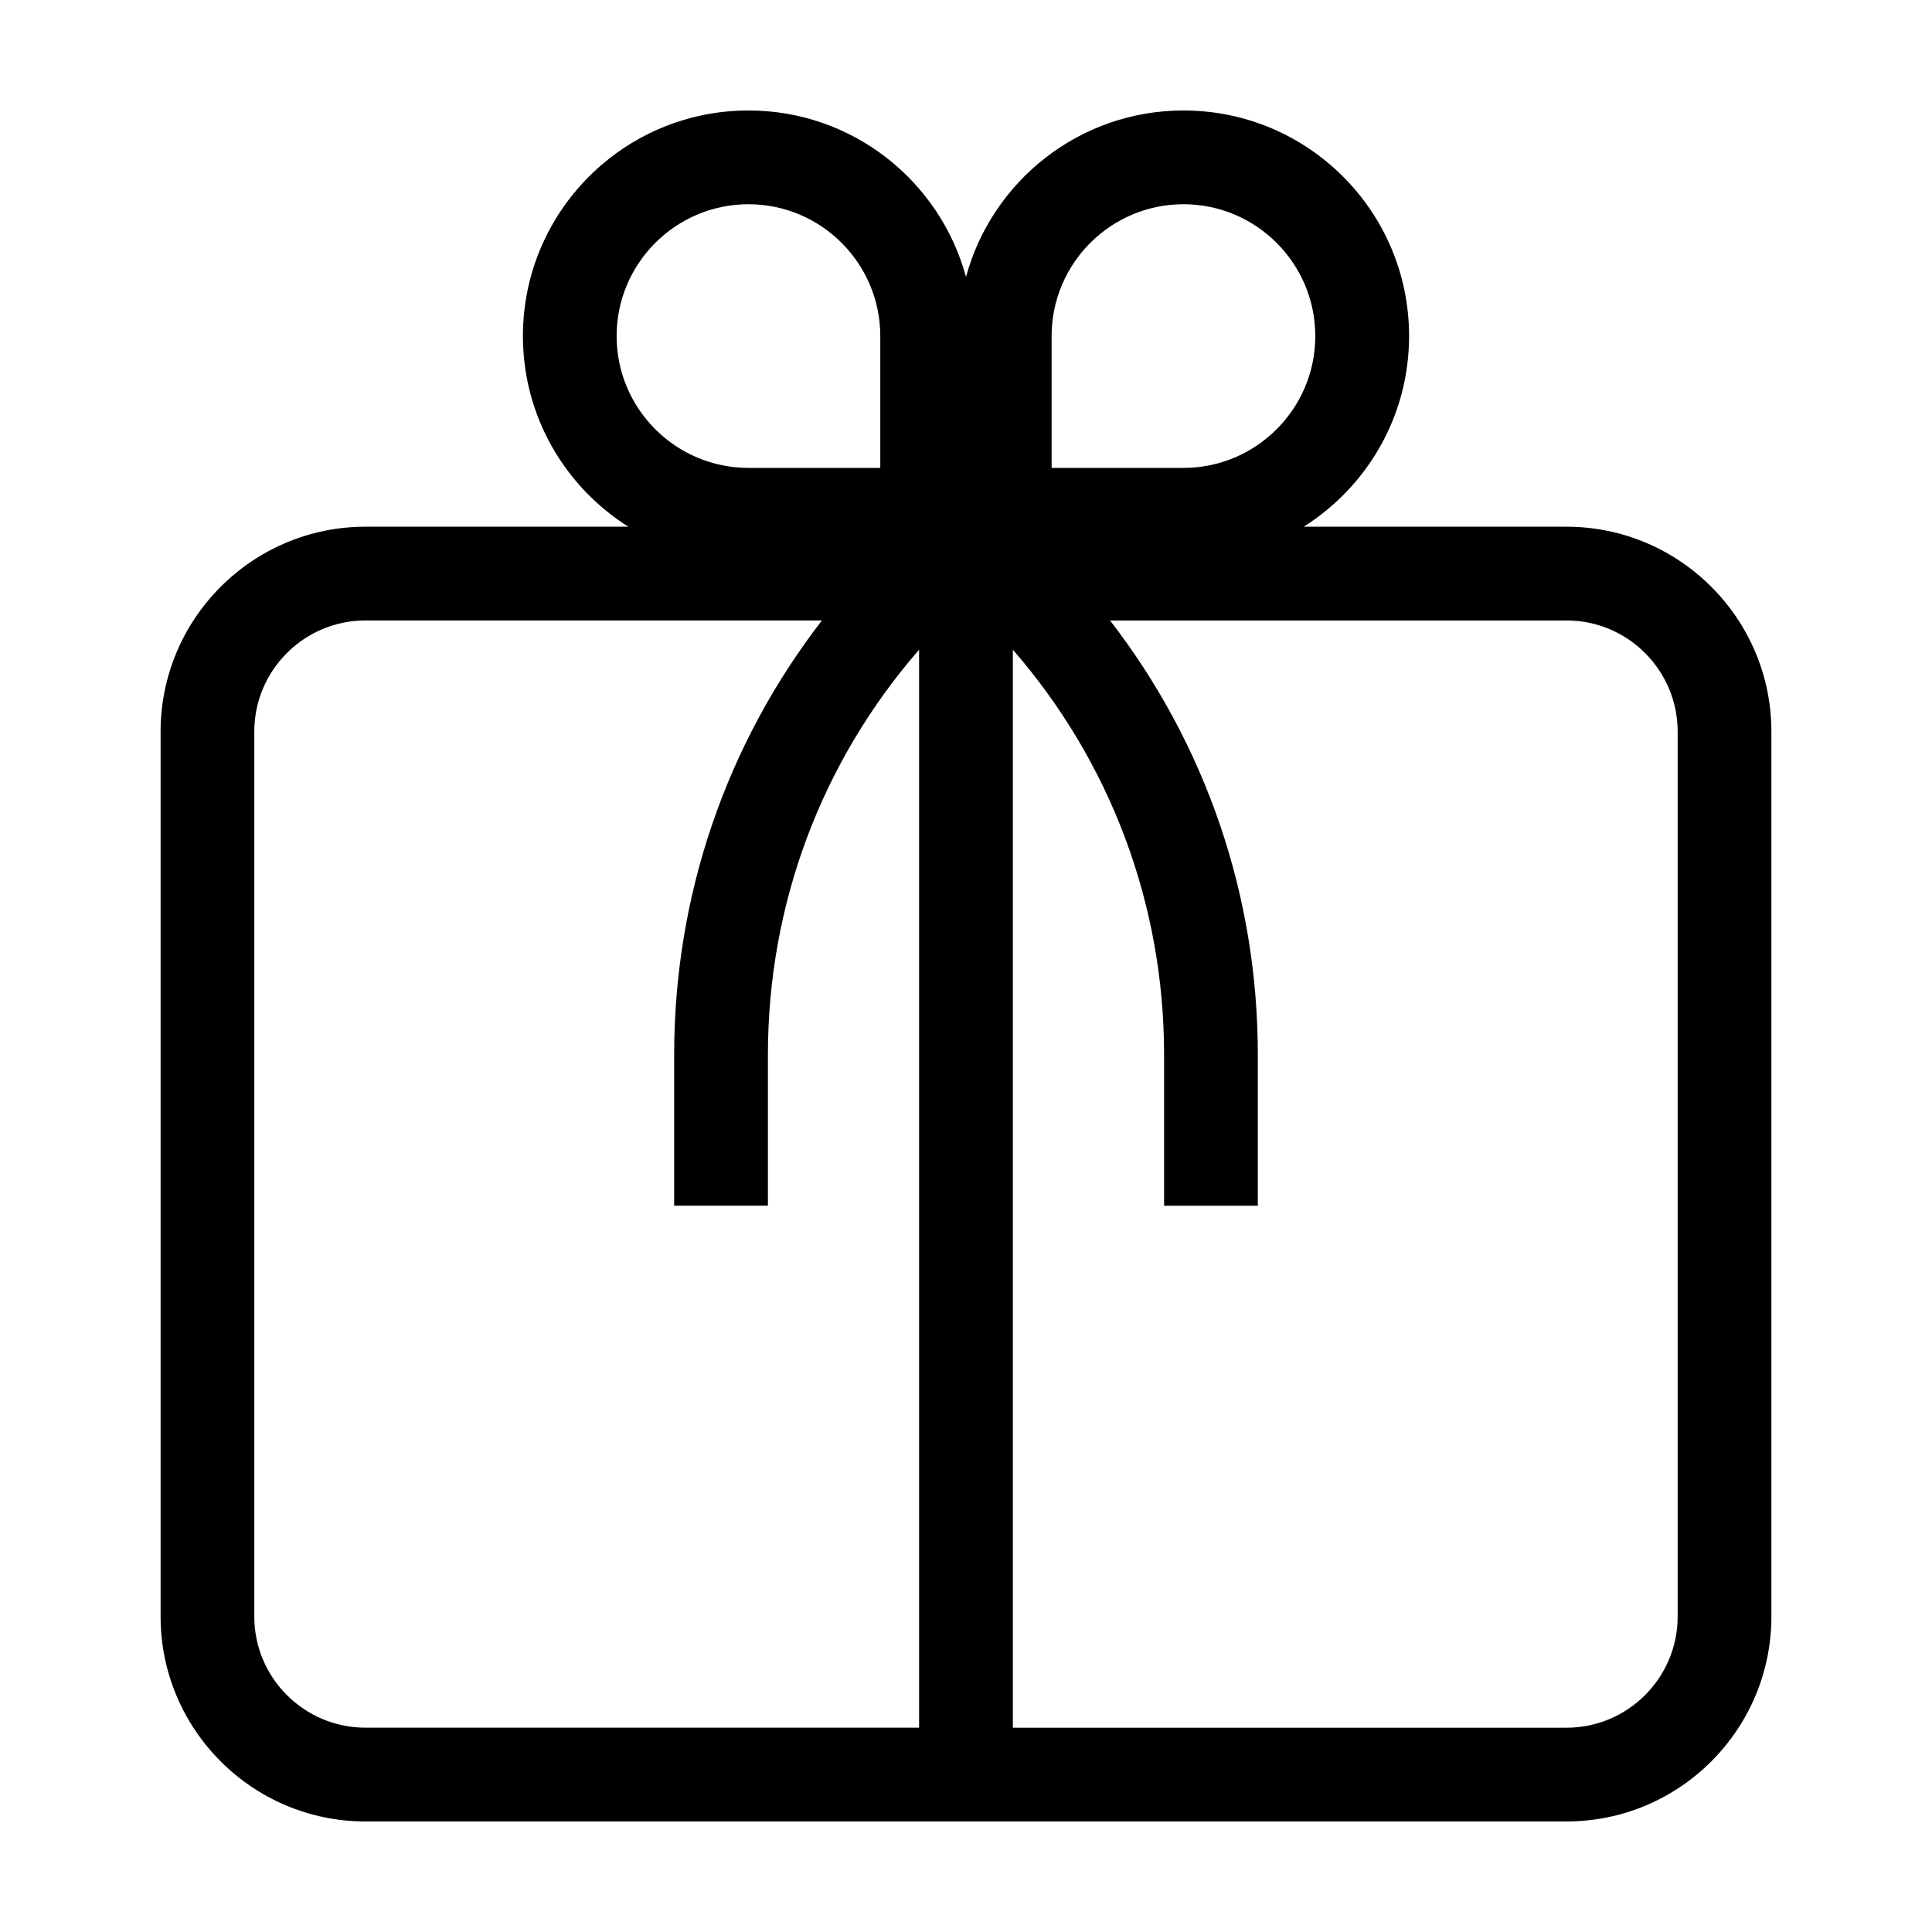 <?xml version="1.0" encoding="UTF-8"?>
<!-- The Best Svg Icon site in the world: iconSvg.co, Visit us! https://iconsvg.co -->
<svg fill="#000000" width="800px" height="800px" version="1.1" viewBox="144 144 512 512" xmlns="http://www.w3.org/2000/svg">
 <path d="m186.56 337.89v234.52c0 29.941 24.355 54.297 54.297 54.297h318.28c29.941 0 54.301-24.359 54.301-54.301v-234.52c0-29.941-24.359-54.301-54.301-54.301h-69.641c16.762-10.59 27.926-29.23 27.926-50.523 0-33.02-26.77-59.785-59.781-59.785-27.594 0-50.754 18.715-57.641 44.121-6.894-25.406-30.055-44.121-57.641-44.121-33.02 0-59.781 26.766-59.781 59.781 0 21.289 11.164 39.934 27.926 50.523h-69.648c-29.941 0.004-54.297 24.363-54.297 54.305zm372.58-29.465c16.242 0 29.457 13.215 29.457 29.461v234.52c0 16.242-13.215 29.457-29.457 29.457l-146.72 0.004v-285.69c25.895 29.809 40.074 67.48 40.074 107.36v39.996h24.844v-39.996c0-42.195-13.789-82.246-39.156-115.1l120.96 0.004zm-136.45-75.363c0-19.266 15.672-34.938 34.938-34.938 19.266 0 34.938 15.672 34.938 34.938s-15.672 34.938-34.938 34.938h-34.938zm-115.28 0c0-19.266 15.672-34.938 34.938-34.938s34.938 15.672 34.938 34.938v34.938h-34.938c-19.262 0-34.938-15.672-34.938-34.938zm54.406 75.363c-25.367 32.852-39.156 72.906-39.156 115.1v39.996h24.844v-39.996c0-39.875 14.172-77.543 40.062-107.35v285.68h-146.72c-16.242 0-29.457-13.215-29.457-29.457v-234.51c0-16.242 13.215-29.461 29.457-29.461z"/>
</svg>